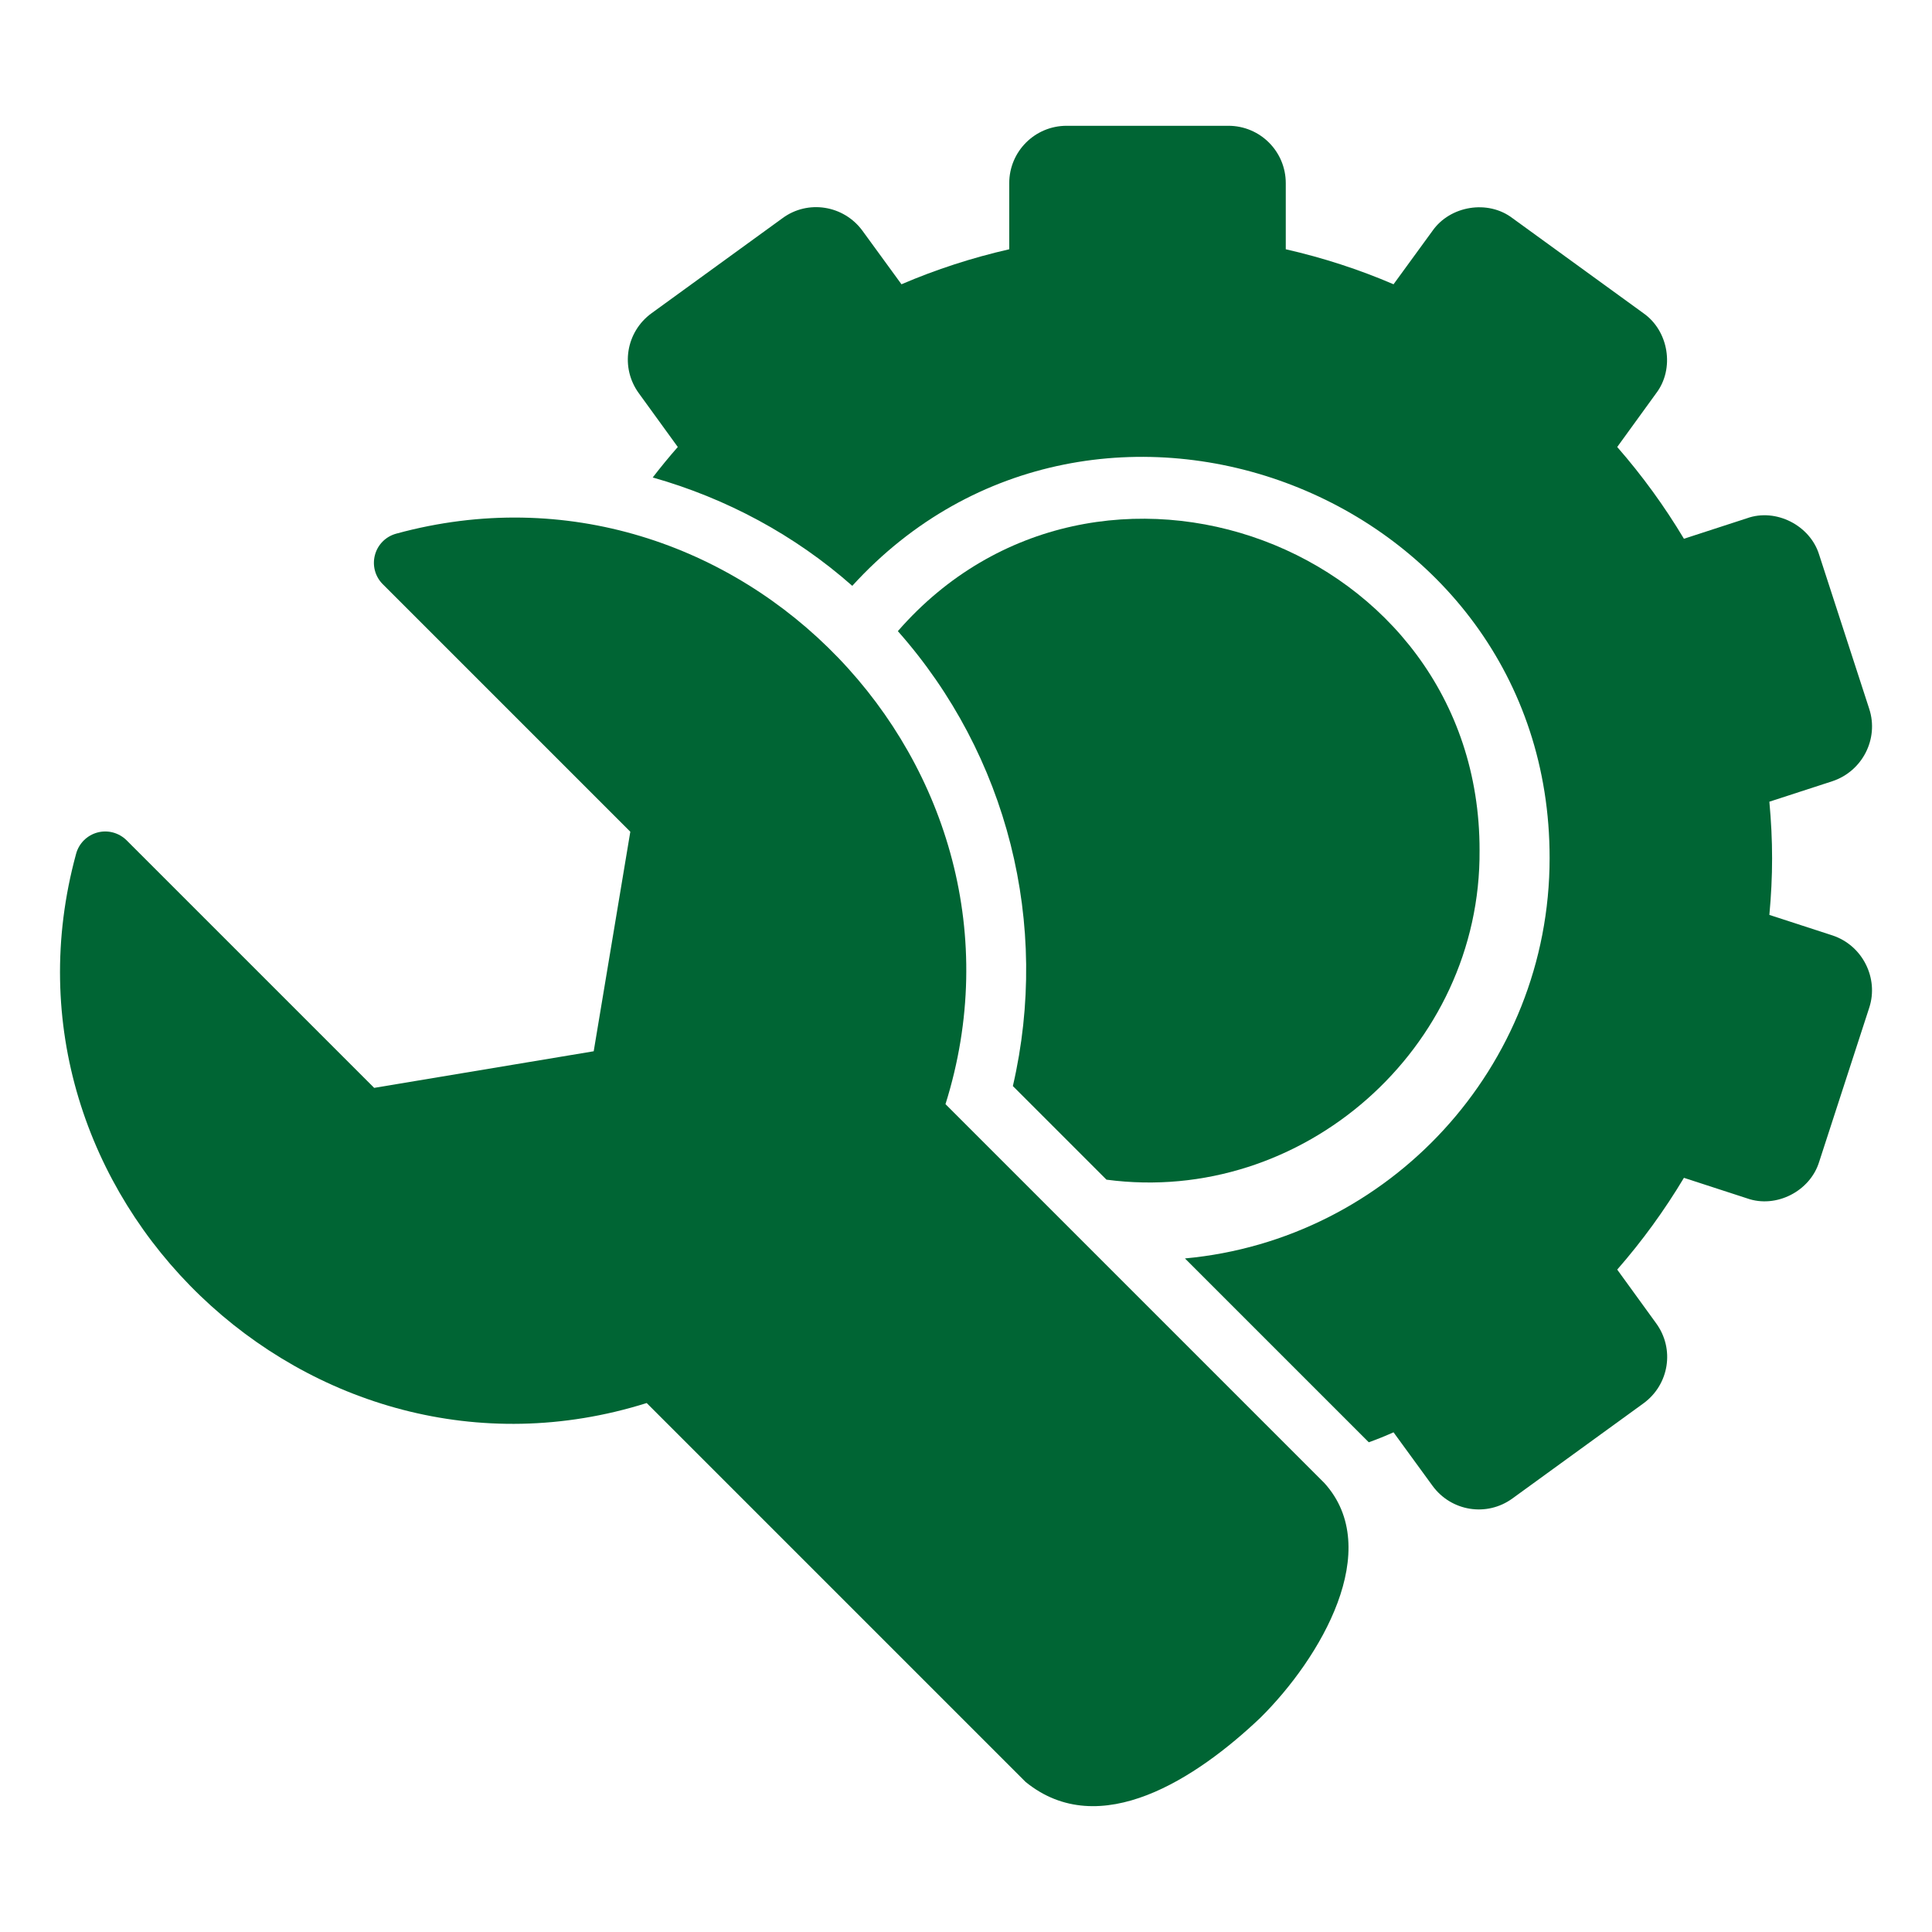 <?xml version="1.0" encoding="UTF-8"?> <svg xmlns="http://www.w3.org/2000/svg" viewBox="0 0 100 100" fill-rule="evenodd"><path d="m96.754 36.699-2.594-7.984c-0.465-1.523-2.242-2.426-3.734-1.891l-3.266 1.062c-1-1.672-2.156-3.266-3.453-4.75l2.016-2.781c0.969-1.273 0.648-3.227-0.656-4.141l-6.781-4.922c-1.27-0.969-3.227-0.648-4.141 0.656l-2.016 2.766c-1.781-0.766-3.656-1.375-5.578-1.812v-3.422c0-1.641-1.328-2.969-2.969-2.969h-8.375c-1.641 0-2.969 1.328-2.969 2.969v3.422c-1.922 0.438-3.797 1.047-5.578 1.812l-2.016-2.766c-0.969-1.328-2.828-1.625-4.141-0.656l-6.781 4.922c-1.328 0.969-1.625 2.812-0.656 4.141l2.016 2.781c-0.453 0.516-0.875 1.031-1.297 1.578 3.812 1.078 7.359 2.984 10.328 5.609 12.574-13.801 36.117-4.789 36.094 14.094 0 10.828-8.312 19.75-18.875 20.719l9.516 9.516c0.438-0.156 0.859-0.328 1.281-0.516l2.016 2.766c0.969 1.328 2.812 1.625 4.141 0.656l6.781-4.922c1.328-0.969 1.625-2.812 0.656-4.141l-2.016-2.781c1.297-1.484 2.453-3.078 3.453-4.75l3.266 1.062c1.504 0.535 3.266-0.367 3.734-1.891 0 0 2.594-7.984 2.594-7.984 0.492-1.516-0.34-3.215-1.906-3.734l-3.266-1.062c0.188-2.016 0.188-3.836 0-5.859l3.266-1.062c1.547-0.516 2.406-2.188 1.906-3.734z" fill="#006534"></path><path d="m48.938 57.152c5.469-17.41-10.785-34.352-28.426-29.531-0.539 0.145-0.961 0.562-1.105 1.105-0.145 0.539 0.008 1.117 0.406 1.512l12.812 12.812-1.895 11.363-11.363 1.895-12.812-12.812c-0.398-0.395-0.973-0.551-1.512-0.406-0.539 0.145-0.961 0.566-1.105 1.105-4.82 17.641 12.133 33.895 29.535 28.426l19.609 19.609c3.844 3.133 8.879-0.207 12.152-3.316 3.141-3.109 6.418-8.73 3.316-12.152l-19.609-19.609z" fill="#006534"></path><path d="m57.27 61.059c10.156 1.352 19.391-6.801 19.312-17.047 0.02-15.855-19.848-23.121-30.109-11.344 5.688 6.422 7.891 15.172 5.953 23.547z" fill="#006534"></path></svg> 